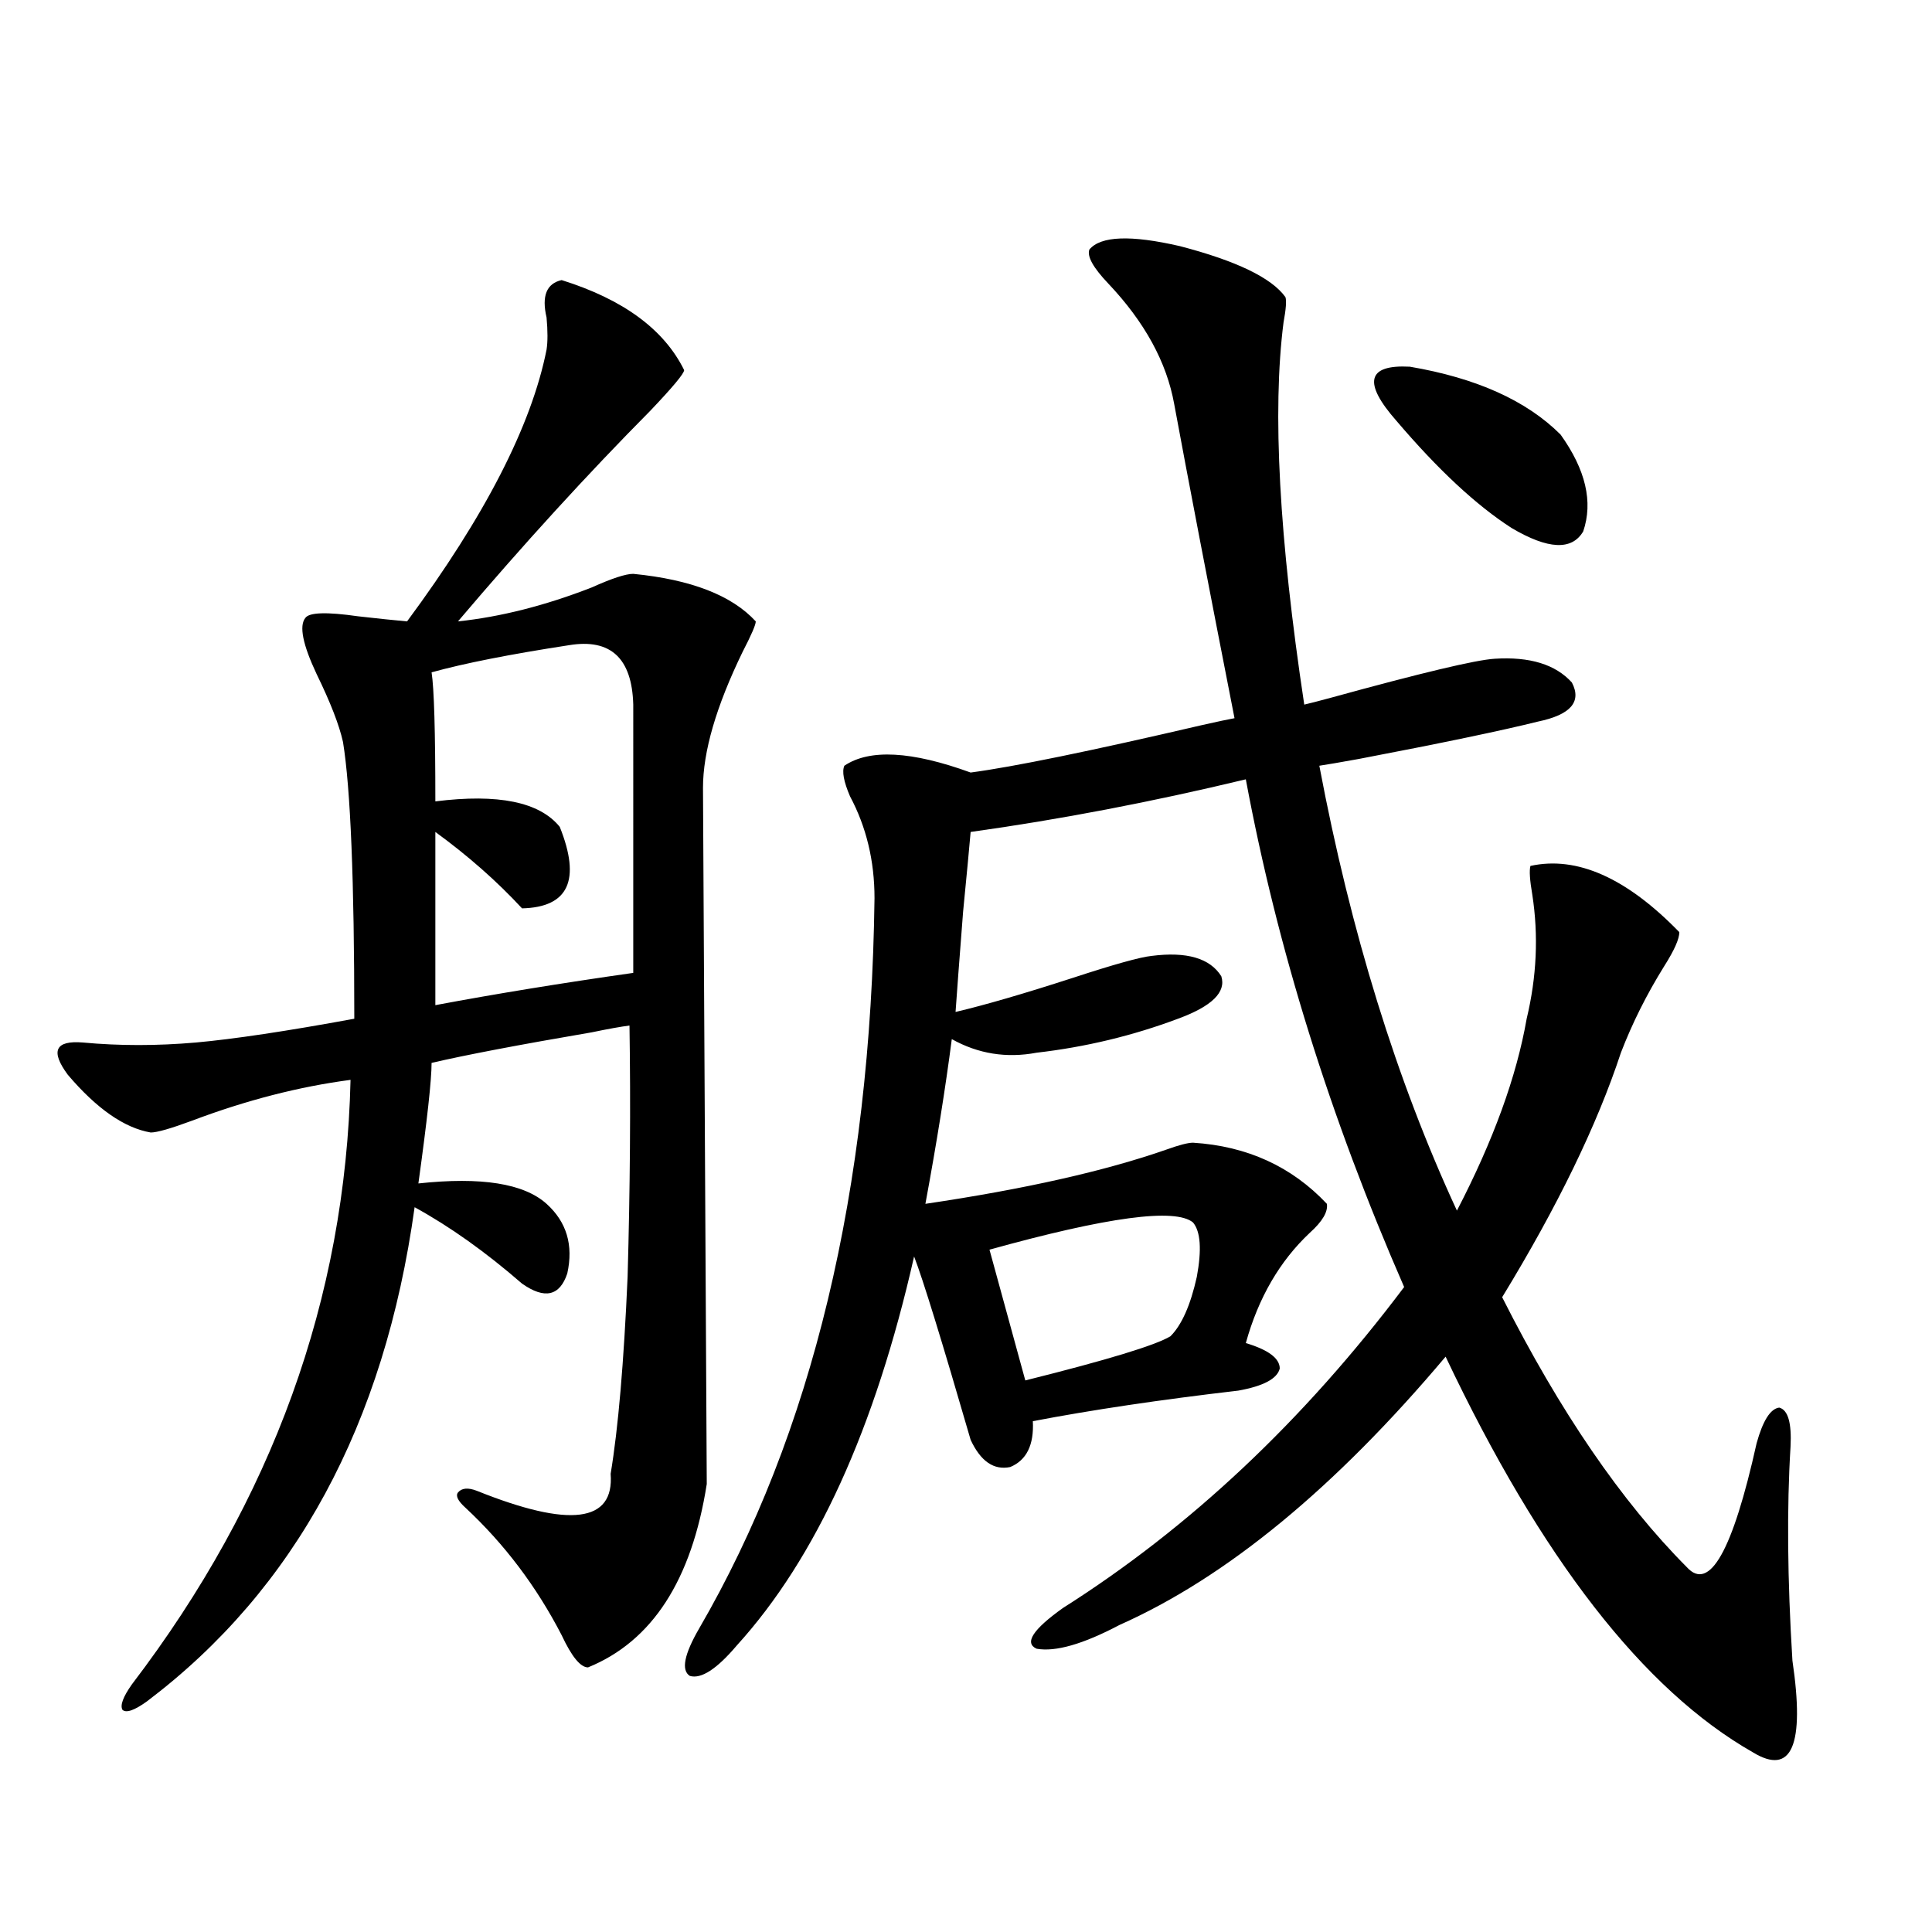 <?xml version="1.0" encoding="utf-8"?>
<!-- Generator: Adobe Illustrator 16.0.0, SVG Export Plug-In . SVG Version: 6.00 Build 0)  -->
<!DOCTYPE svg PUBLIC "-//W3C//DTD SVG 1.1//EN" "http://www.w3.org/Graphics/SVG/1.1/DTD/svg11.dtd">
<svg version="1.1" id="图层_1" xmlns="http://www.w3.org/2000/svg" xmlns:xlink="http://www.w3.org/1999/xlink" x="0px" y="0px"
	 width="1000px" height="1000px" viewBox="0 0 1000 1000" enable-background="new 0 0 1000 1000" xml:space="preserve">
<path d="M290.7,144.973c31.859,9.971,53.002,25.488,63.413,46.582c0,1.758-5.854,8.789-17.561,21.094
	c-32.529,32.822-65.699,69.146-99.51,108.984c22.104-2.334,45.197-8.198,69.267-17.578c10.396-4.683,17.561-7.031,21.463-7.031
	c29.908,2.939,51.051,11.138,63.413,24.609c0,1.758-2.286,7.031-6.829,15.82c-13.658,28.125-20.487,51.567-20.487,70.313
	l1.951,360.352c-7.805,49.81-28.292,81.437-61.462,94.922c-3.902,0-8.46-5.575-13.658-16.699
	c-13.018-25.186-29.603-47.158-49.755-65.918c-3.902-3.516-5.213-6.152-3.902-7.91c1.951-2.334,5.198-2.637,9.756-0.879
	c48.124,19.336,71.218,16.411,69.267-8.789c3.902-23.428,6.829-57.417,8.78-101.953c1.296-45.703,1.616-89.058,0.976-130.078
	c-4.558,0.591-11.066,1.758-19.512,3.516c-37.728,6.455-65.364,11.729-82.924,15.82c0,8.789-2.287,29.595-6.829,62.402
	c32.514-3.516,54.632,0,66.339,10.547c10.396,9.38,13.979,21.396,10.731,36.035c-3.902,11.729-11.707,13.486-23.414,5.273
	c-18.871-16.396-37.407-29.58-55.608-39.551c-15.609,112.5-61.797,197.754-138.533,255.762c-6.509,4.684-10.731,6.152-12.683,4.395
	c-1.311-2.348,0.32-6.742,4.878-13.184c72.833-95.498,110.561-199.8,113.168-312.891c-26.676,3.516-53.993,10.547-81.949,21.094
	c-11.067,4.106-18.216,6.152-21.463,6.152c-13.658-2.334-27.972-12.305-42.926-29.883c-9.116-12.305-6.509-17.866,7.805-16.699
	c18.856,1.758,38.368,1.758,58.535,0c19.512-1.758,46.828-5.85,81.949-12.305c0-71.479-1.951-119.229-5.854-143.262
	c-1.951-8.789-6.509-20.503-13.658-35.156c-7.165-15.229-9.116-24.897-5.854-29.004c1.951-2.925,11.051-3.213,27.316-0.879
	c10.396,1.182,18.856,2.061,25.365,2.637c40.319-54.492,64.388-101.362,72.193-140.625c0.641-4.092,0.641-9.668,0-16.699
	C280.289,153.186,282.896,146.73,290.7,144.973z M294.603,333.938c-30.578,4.697-54.313,9.38-71.217,14.063
	c1.295,8.213,1.951,30.474,1.951,66.797c32.514-4.092,53.977,0.303,64.388,13.184c11.052,27.549,4.543,41.611-19.512,42.188
	c-13.018-14.063-27.972-27.246-44.876-39.551v89.648c31.218-5.85,65.364-11.426,102.436-16.699V364.699
	C327.117,340.681,316.065,330.422,294.603,333.938z M563.864,129.152c5.854-7.031,21.463-7.607,46.828-1.758
	c29.268,7.622,47.469,16.411,54.633,26.367c0.641,1.758,0.32,6.152-0.976,13.184c-5.854,45.703-2.286,111.621,10.731,197.754
	c2.592-0.576,7.149-1.758,13.658-3.516c46.828-12.881,75.12-19.624,84.876-20.215c18.201-1.167,31.539,2.939,39.999,12.305
	c5.198,9.971-0.655,16.699-17.561,20.215c-18.871,4.697-49.755,11.138-92.681,19.336c-9.756,1.758-16.585,2.939-20.487,3.516
	c16.25,86.133,39.999,162.9,71.218,230.273c18.856-36.323,30.884-69.434,36.097-99.316c5.198-21.67,6.174-43.066,2.927-64.16
	c-1.311-7.607-1.631-12.593-0.976-14.941c24.055-5.273,49.755,6.152,77.071,34.277c0,3.516-2.606,9.38-7.805,17.578
	c-9.115,14.653-16.585,29.595-22.438,44.824c-12.362,37.505-32.85,79.692-61.462,126.563
	c29.908,59.189,61.782,105.771,95.607,139.746c11.707,12.896,23.734-8.486,36.097-64.16c3.247-11.714,7.149-17.866,11.707-18.457
	c4.543,1.182,6.494,7.91,5.854,20.215c-1.951,31.641-1.631,68.555,0.976,110.742c6.494,43.945-0.335,59.766-20.487,47.461
	c-56.584-32.23-109.601-100.483-159.021-204.785c-57.239,67.979-113.503,114.258-168.776,138.867
	c-18.871,9.957-33.17,14.063-42.926,12.305c-6.509-2.938-1.951-9.97,13.658-21.094c65.685-41.597,124.54-96.968,176.581-166.113
	c-38.383-87.891-65.699-175.479-81.949-262.793c-48.779,11.729-96.263,20.806-142.436,27.246
	c-0.655,7.622-1.951,21.396-3.902,41.309c-1.951,25.2-3.262,42.49-3.902,51.855c14.954-3.516,35.121-9.365,60.486-17.578
	c21.463-7.031,35.121-10.835,40.975-11.426c18.201-2.334,30.243,1.182,36.097,10.547c2.592,8.213-4.878,15.532-22.438,21.973
	c-23.414,8.789-47.804,14.653-73.169,17.578c-15.609,2.939-30.243,0.591-43.901-7.031c-3.262,25.2-7.805,53.613-13.658,85.254
	c51.371-7.607,93.001-16.987,124.875-28.125c6.494-2.334,11.052-3.516,13.658-3.516c27.957,1.758,51.051,12.305,69.267,31.641
	c0.641,4.106-2.286,9.092-8.78,14.941c-15.609,14.653-26.676,33.701-33.17,57.129c11.707,3.516,17.561,7.91,17.561,13.184
	c-1.311,5.273-8.46,9.092-21.463,11.426c-40.334,4.697-75.775,9.971-106.339,15.82c0.641,12.305-3.262,20.215-11.707,23.73
	c-8.46,1.758-15.289-2.925-20.487-14.063c-14.969-51.553-24.725-83.193-29.268-94.922c-20.167,89.072-50.73,156.157-91.705,201.27
	c-10.411,12.305-18.536,17.578-24.39,15.82c-4.558-2.938-2.927-11.137,4.878-24.609c58.535-100.771,88.778-226.758,90.729-377.93
	c0-19.336-4.237-36.914-12.683-52.734c-3.262-7.607-4.237-12.881-2.927-15.82c13.003-8.789,34.786-7.607,65.364,3.516
	c22.104-2.925,62.103-11.123,119.997-24.609c7.805-1.758,13.323-2.925,16.585-3.516c-13.658-69.722-24.069-123.926-31.219-162.598
	c-3.902-21.67-15.289-42.476-34.146-62.402C565.815,138.532,562.554,132.668,563.864,129.152z M617.521,632.766
	c-9.115-7.607-44.236-2.925-105.363,14.063l18.536,67.676c42.271-10.547,67.315-18.154,75.12-22.852
	c5.854-5.85,10.396-16.108,13.658-30.762C622.064,646.828,621.424,637.463,617.521,632.766z M807.761,224.953
	c13.003,18.169,16.905,34.868,11.707,50.098c-5.854,9.971-18.216,9.38-37.072-1.758c-18.216-11.714-38.048-30.171-59.511-55.371
	c-17.561-19.912-15.289-29.292,6.829-28.125C764.18,195.661,790.2,207.375,807.761,224.953z"/>
</svg>
